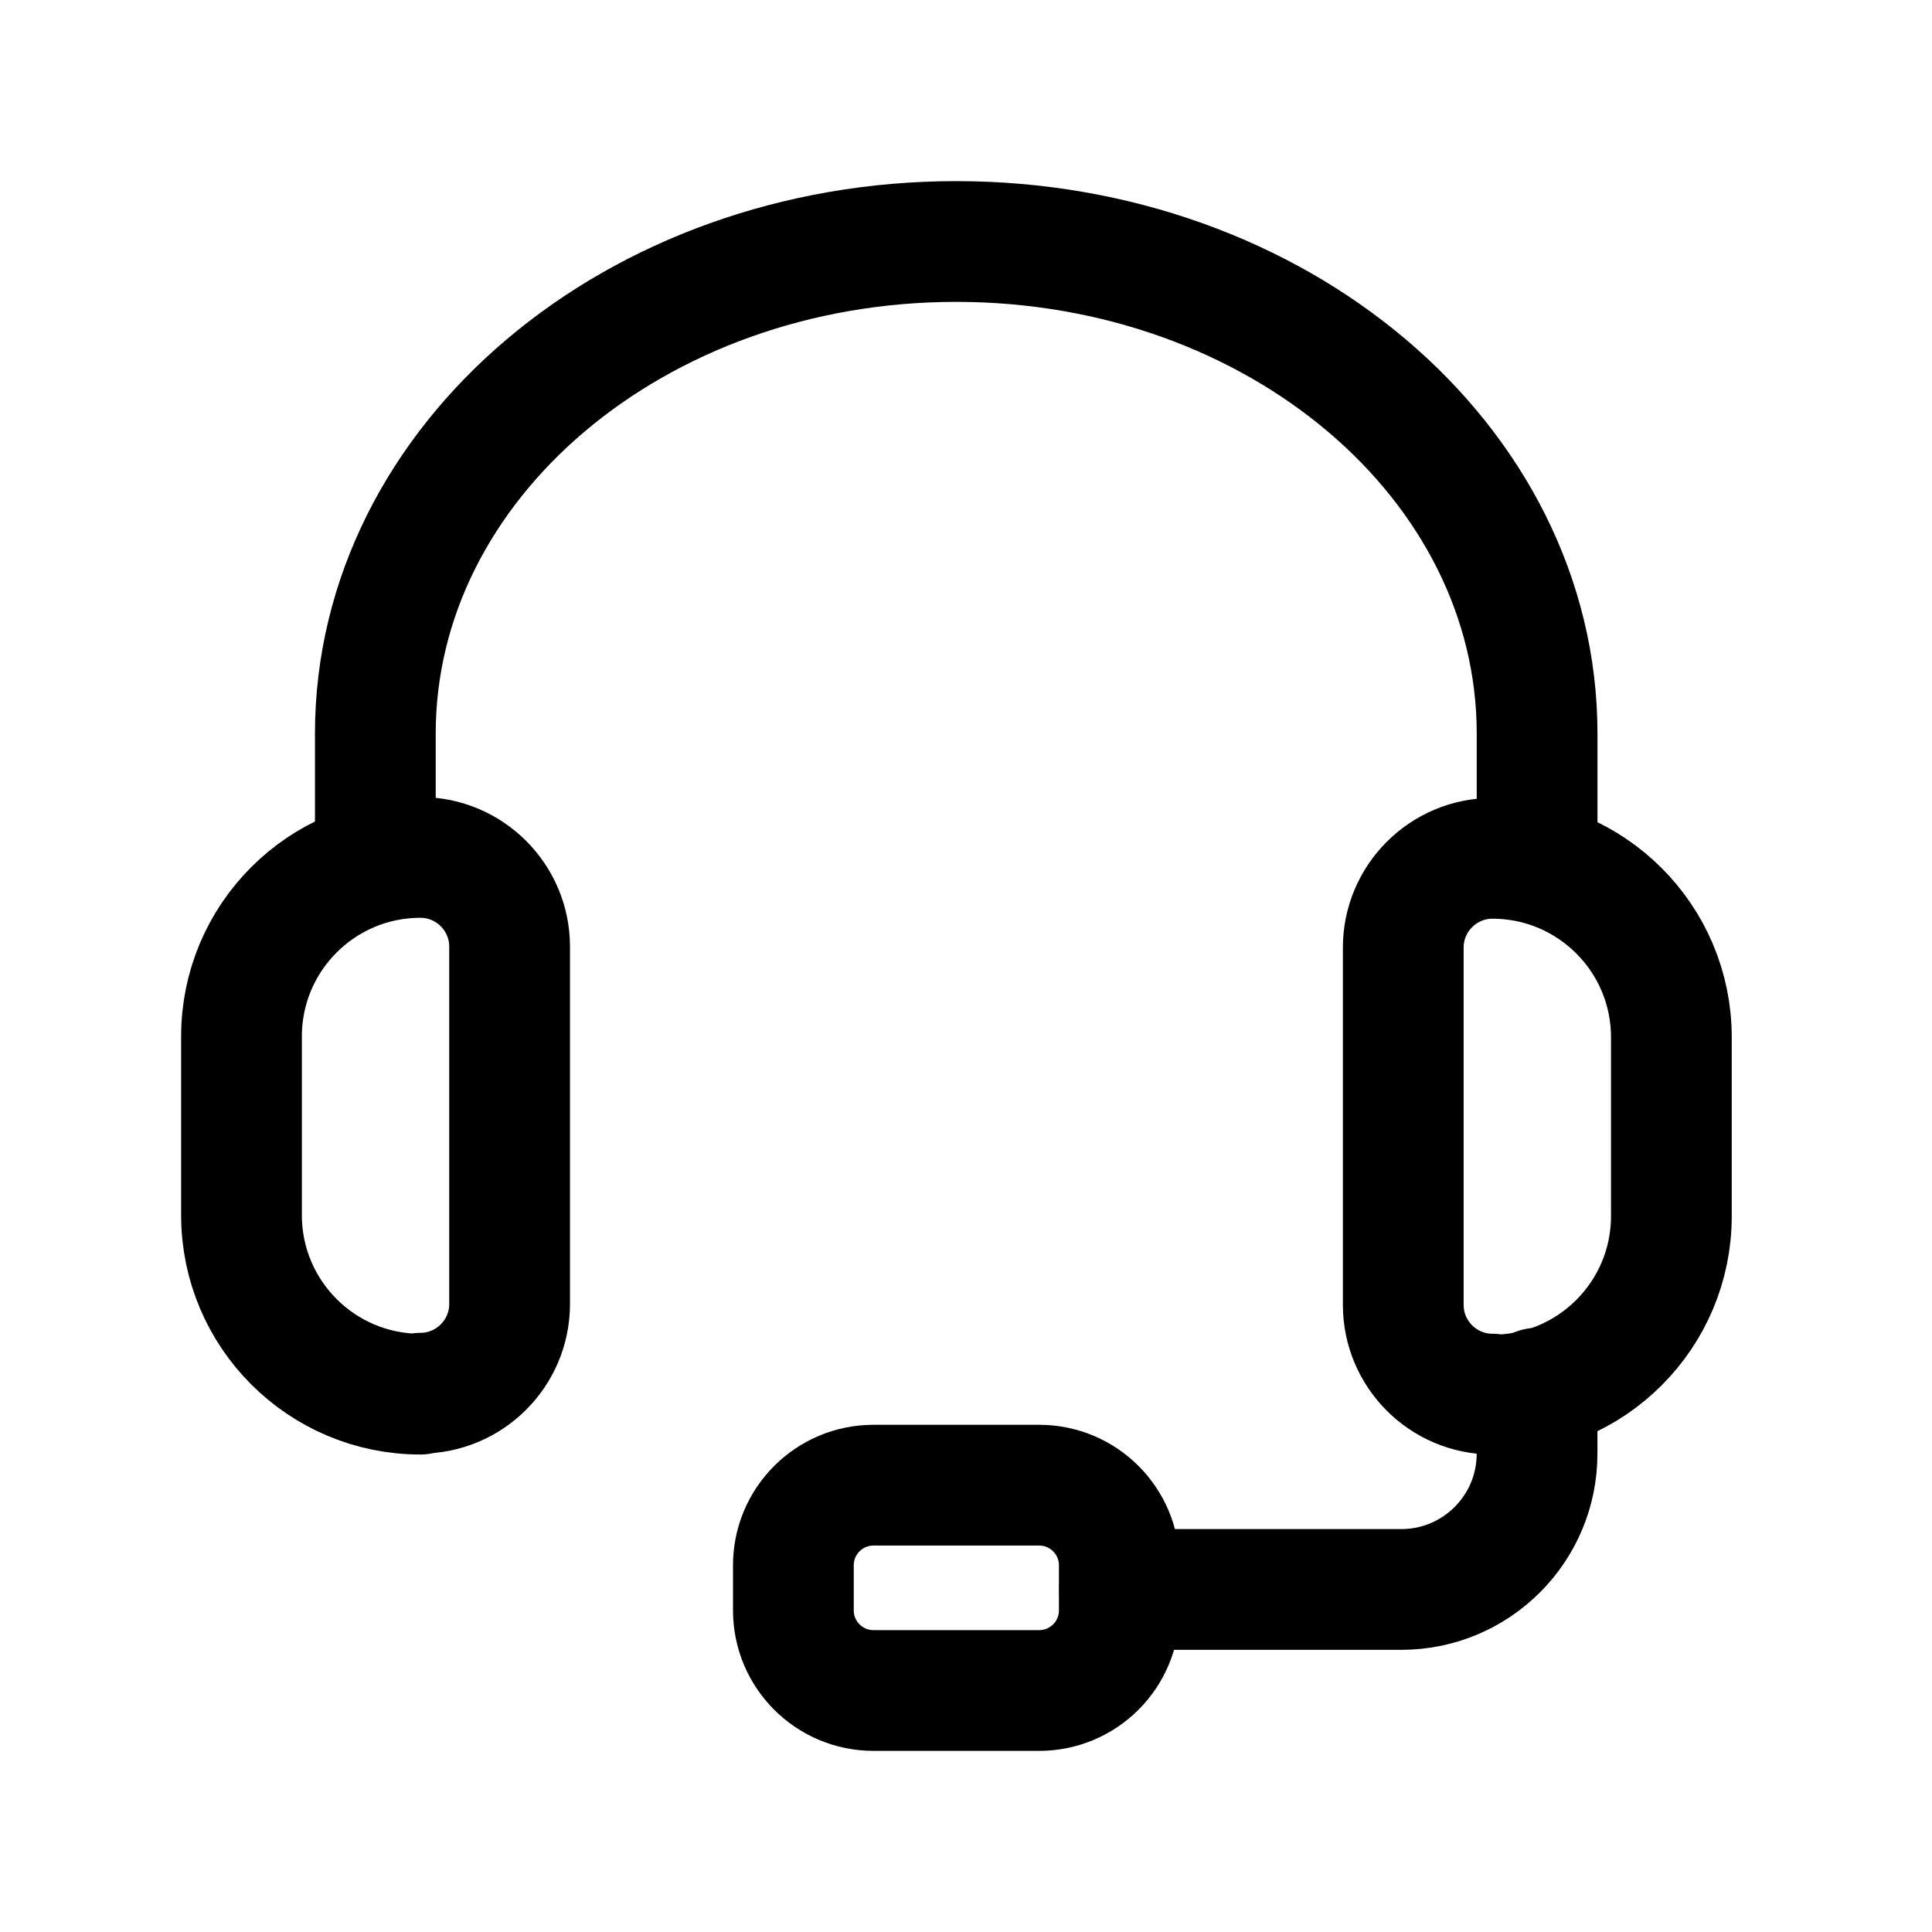 <svg width="40" height="40" viewBox="0 0 40 40" fill="none" xmlns="http://www.w3.org/2000/svg">
<path d="M31.824 17.762V15.188C31.824 9.562 26.442 5 19.797 5C13.153 5 7.771 9.562 7.771 15.188V17.762M8.704 28.864C6.659 28.864 5 27.205 5 25.16V21.456C5 19.411 6.659 17.752 8.704 17.752C9.722 17.752 10.551 18.581 10.551 19.599V26.998C10.551 28.016 9.722 28.845 8.704 28.845V28.864ZM30.9 28.864C29.882 28.864 29.053 28.035 29.053 27.017V19.618C29.053 18.6 29.882 17.771 30.9 17.771C32.945 17.771 34.604 19.43 34.604 21.475V25.179C34.604 27.224 32.945 28.883 30.9 28.883V28.864Z" stroke="black" stroke-width="2.5" stroke-linecap="round" stroke-linejoin="round"/>
<path d="M16.426 32.408V33.341C16.426 34.257 17.169 35 18.085 35H21.515C22.431 35 23.174 34.257 23.174 33.341V32.408C23.174 31.492 22.431 30.749 21.515 30.749H18.085C17.169 30.749 16.426 31.492 16.426 32.408Z" stroke="black" stroke-width="2.5" stroke-linecap="round" stroke-linejoin="round"/>
<path d="M31.823 28.742V30.099C31.823 31.654 30.559 32.908 29.014 32.908H23.18" stroke="black" stroke-width="2.5" stroke-linecap="round" stroke-linejoin="round"/>
</svg>
